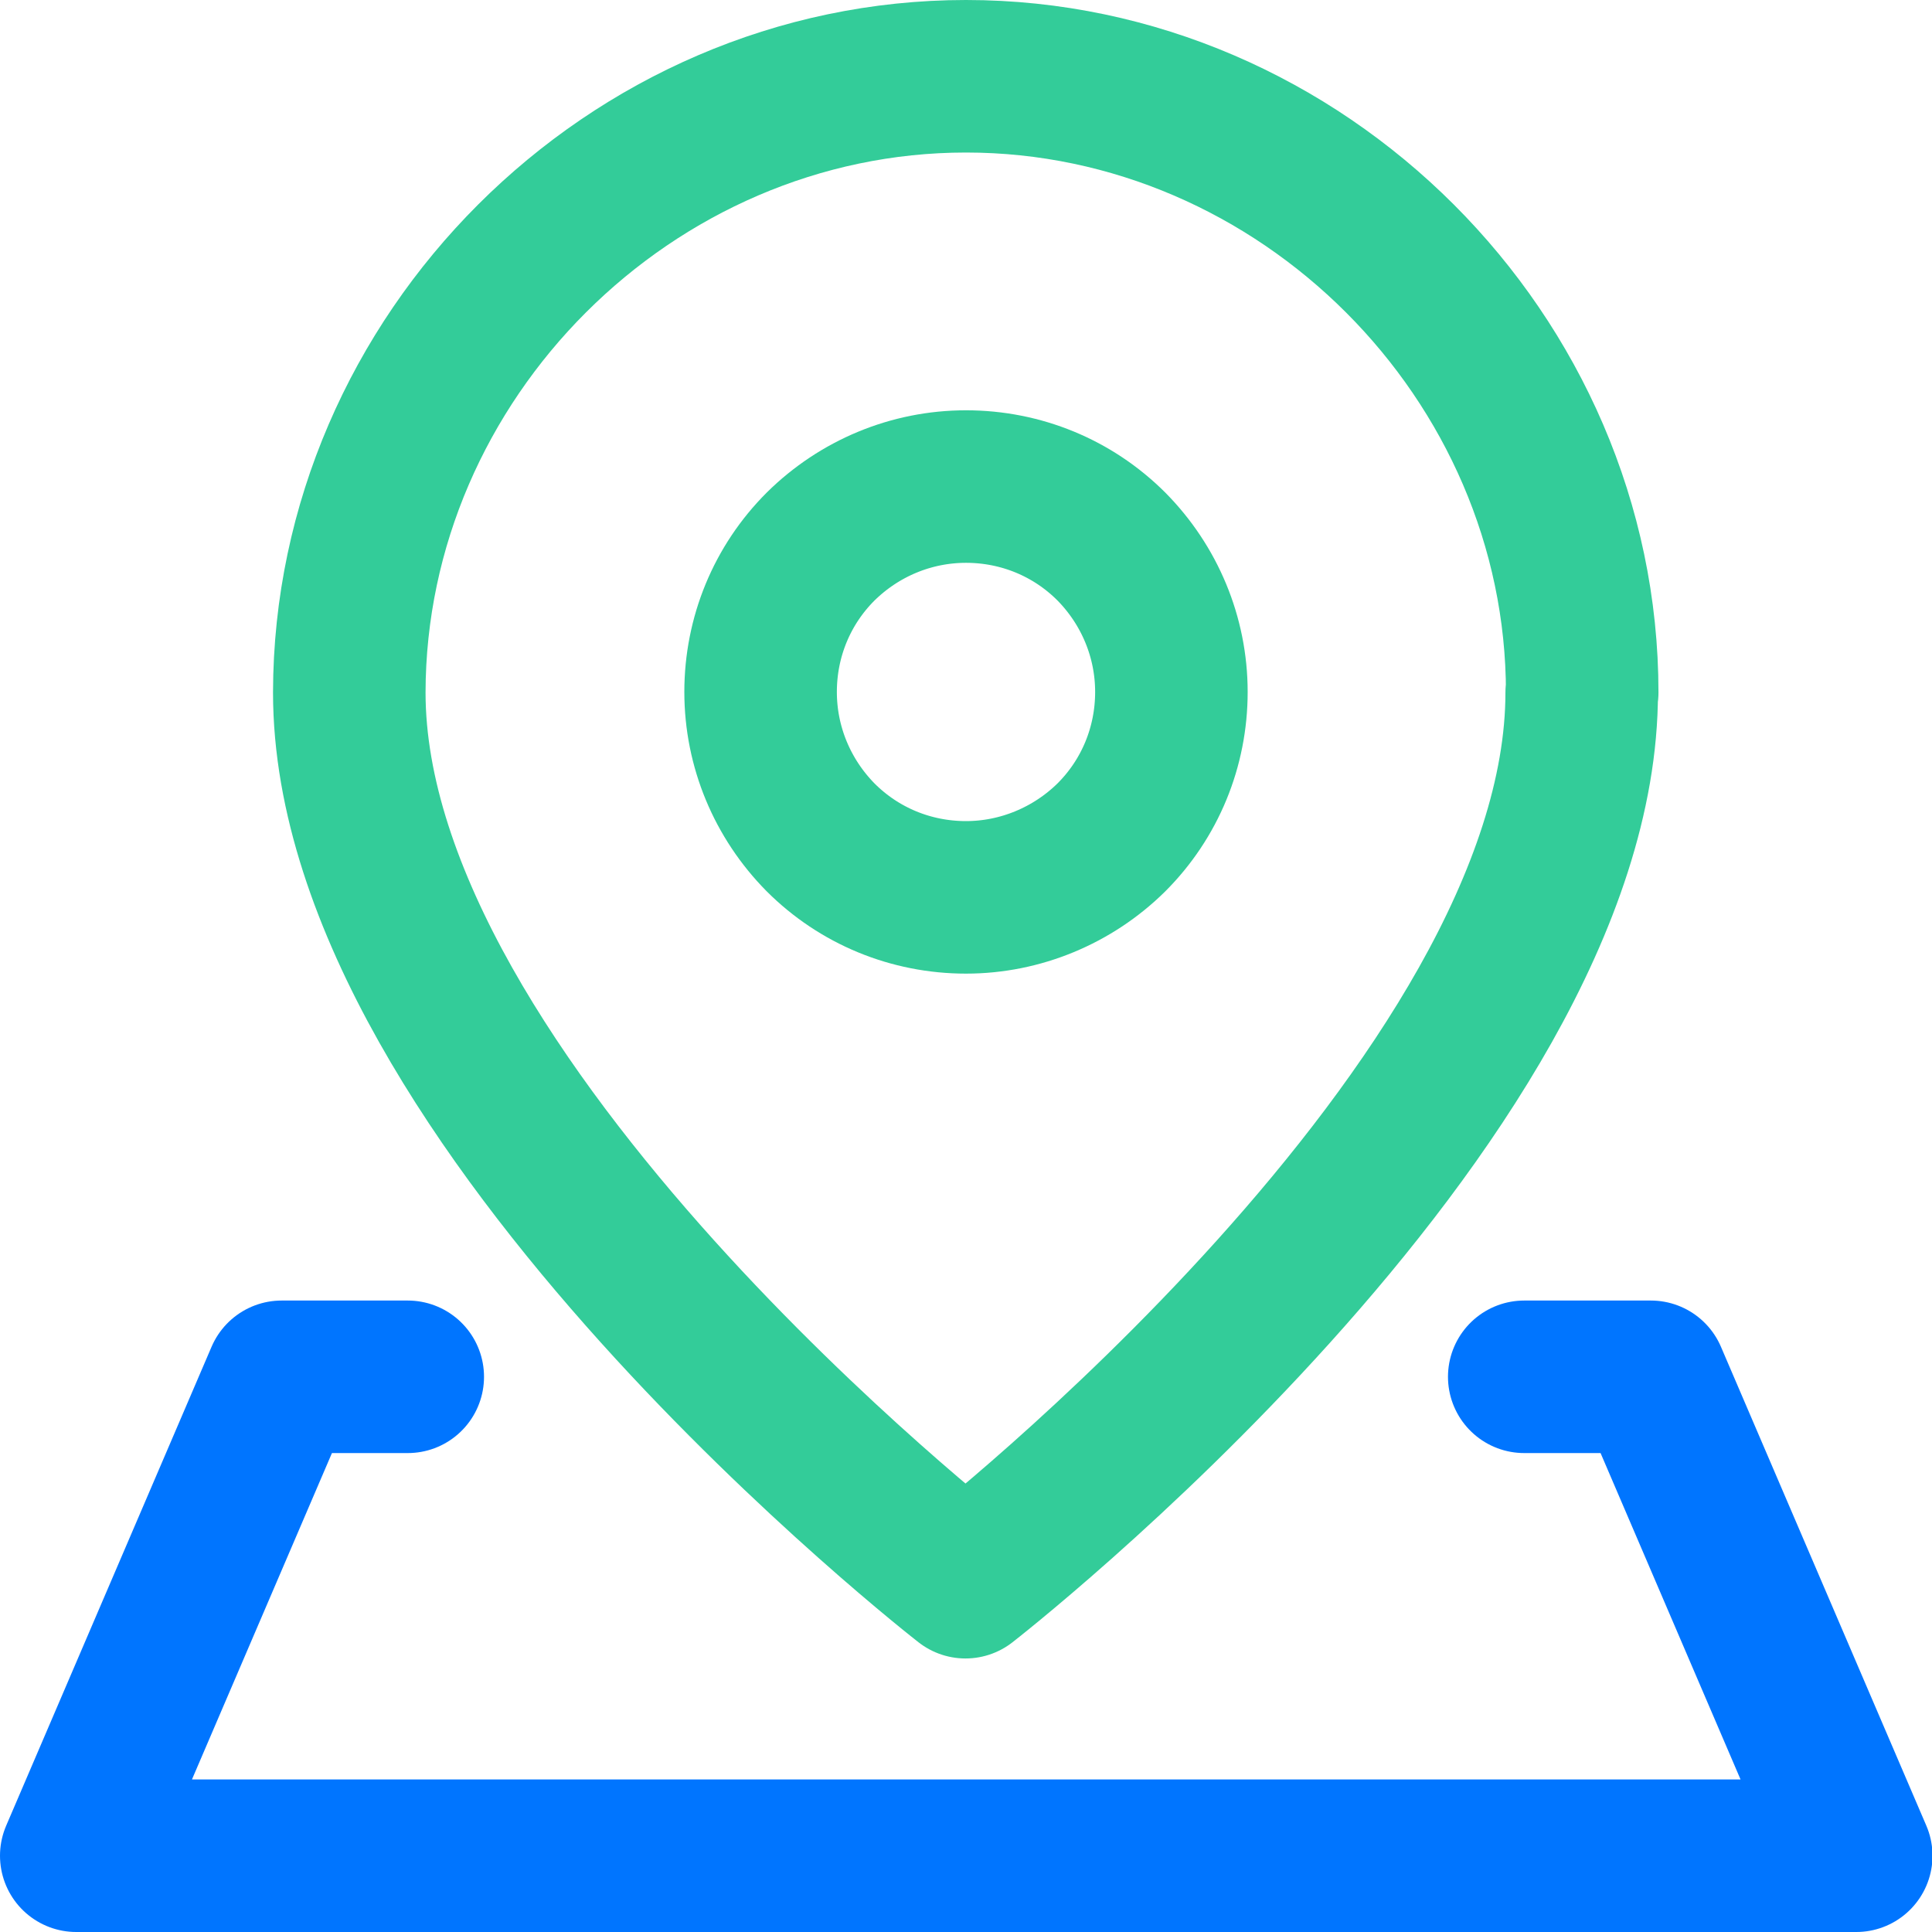 <svg width="38" height="38" viewBox="0 0 38 38" fill="none" xmlns="http://www.w3.org/2000/svg">
<g clip-path="url(#clip0_7061_2142)">
<path d="M31.11 13.62C31.11 21.7 18.99 31.12 18.99 31.12C18.99 31.12 6.87 21.7 6.87 13.62C6.88 7.02 12.4 1.5 19 1.5C25.6 1.5 31.12 7.02 31.12 13.62H31.11Z" stroke="#33CC99" stroke-width="3" stroke-linecap="round" stroke-linejoin="round"/>
<path d="M29.98 27.08H32.47L36.51 36.5H1.5L5.54 27.08H8.02" stroke="#0075FF" stroke-width="3" stroke-linecap="round" stroke-linejoin="round"/>
<path d="M19 17.65C20.07 17.65 21.1 17.22 21.86 16.47C22.62 15.71 23.04 14.69 23.04 13.61C23.04 12.53 22.61 11.51 21.86 10.75C21.1 9.99 20.08 9.57 19 9.57C17.92 9.57 16.9 10 16.14 10.75C15.38 11.51 14.96 12.53 14.96 13.61C14.96 14.69 15.39 15.71 16.14 16.47C16.9 17.23 17.92 17.65 19 17.65Z" stroke="#33CC99" stroke-width="3" stroke-linecap="round" stroke-linejoin="round"/>
</g>
<defs>
<clipPath id="clip0_7061_2142">
<rect width="38" height="38" fill="white"/>
</clipPath>
</defs>
</svg>
